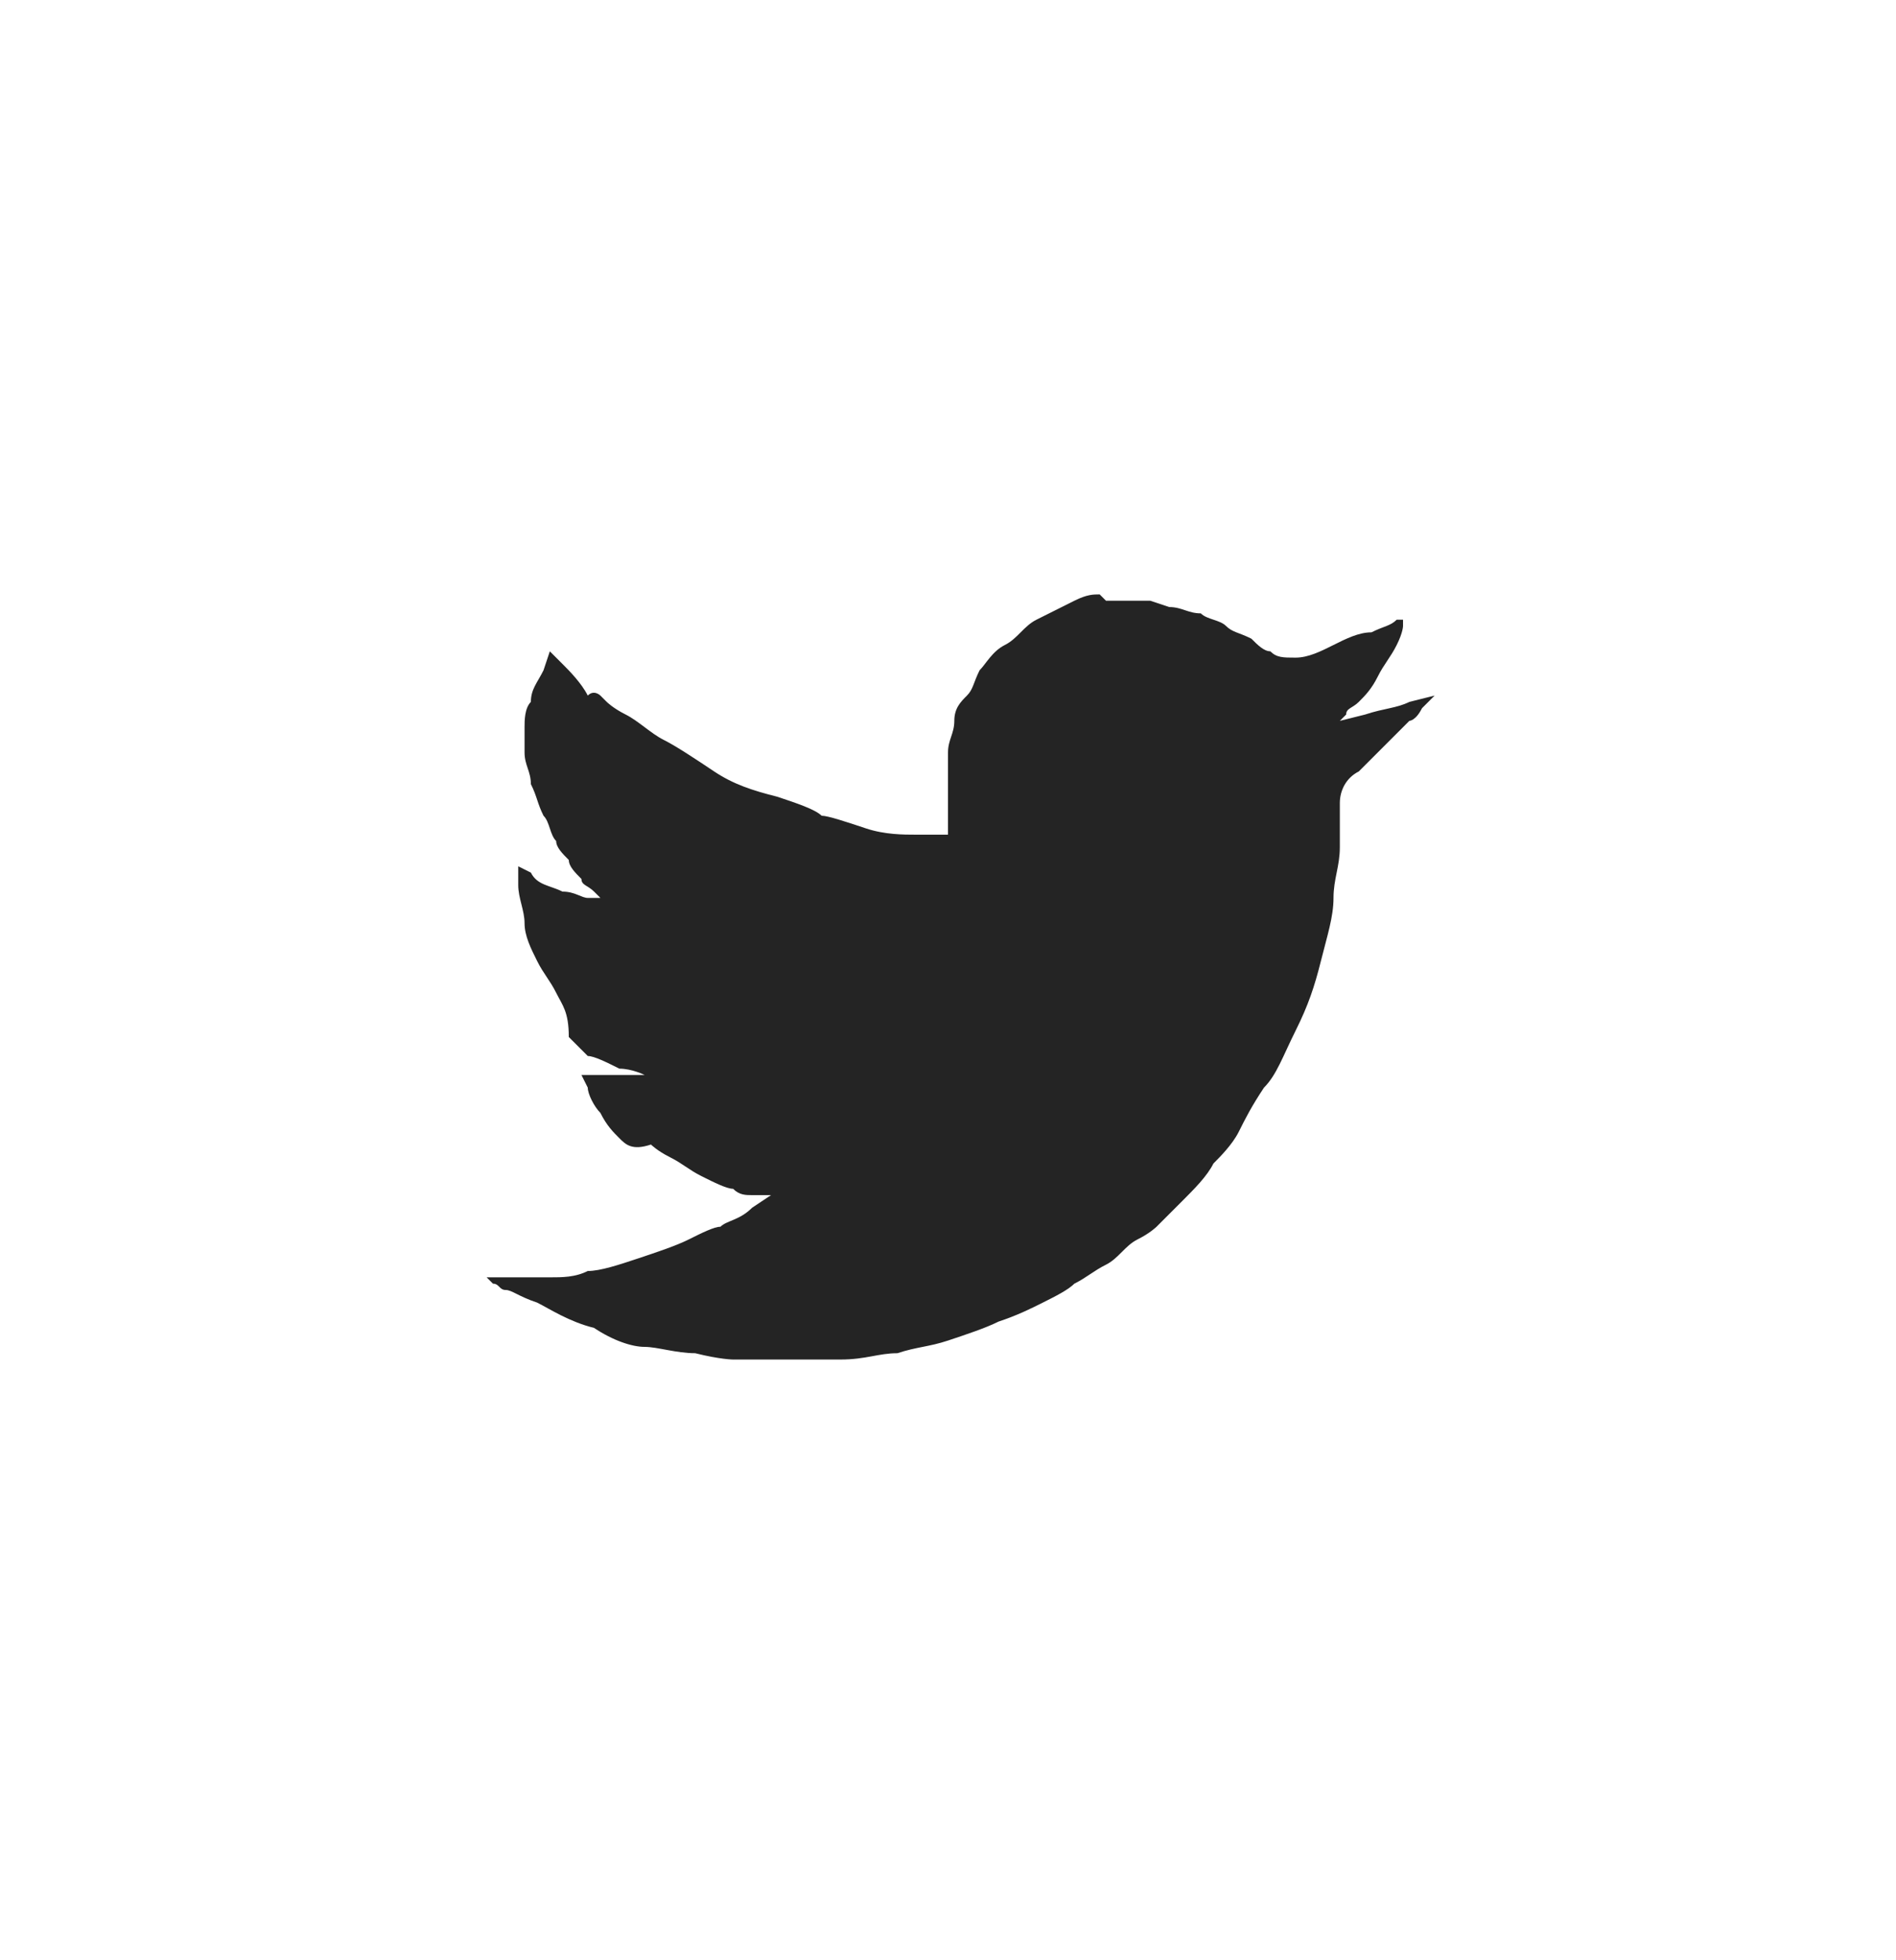 <?xml version="1.0" encoding="utf-8"?>
<!-- Generator: Adobe Illustrator 27.5.0, SVG Export Plug-In . SVG Version: 6.00 Build 0)  -->
<svg version="1.1" id="Layer_1" xmlns="http://www.w3.org/2000/svg" xmlns:xlink="http://www.w3.org/1999/xlink" x="0px" y="0px"
	 viewBox="0 0 30 31" style="enable-background:new 0 0 30 31;" xml:space="preserve">
<style type="text/css">
	.st0{fill:#242424;}
</style>
<path class="st0" d="M17.5,9.5L17.5,9.5l0.7,0l0.3,0.1c0.2,0,0.3,0.1,0.5,0.1c0.1,0.1,0.3,0.1,0.4,0.2c0.1,0.1,0.2,0.1,0.4,0.2
	c0.1,0.1,0.2,0.2,0.3,0.2c0.1,0.1,0.2,0.1,0.4,0.1c0.2,0,0.4-0.1,0.6-0.2c0.2-0.1,0.4-0.2,0.6-0.2c0.2-0.1,0.3-0.1,0.4-0.2
	c0,0,0.1,0,0.1,0l0,0l0,0l0,0l0,0l0,0l0,0l0,0l0,0l0,0l0,0l0,0l0,0l0,0l0,0l0,0l0,0l0,0l0,0c0,0,0,0,0,0.1c0,0,0,0.1-0.1,0.3
	c-0.1,0.2-0.2,0.3-0.3,0.5c-0.1,0.2-0.2,0.3-0.3,0.4c-0.1,0.1-0.2,0.1-0.2,0.2c0,0-0.1,0.1-0.1,0.1l-0.1,0l0,0l0,0l0,0l0,0l0,0l0,0
	l0,0l0,0l0,0l0,0l0,0l0,0l0,0l0,0l0,0l0,0h0.1l0.4-0.1c0.3-0.1,0.5-0.1,0.7-0.2l0.4-0.1l0,0l0,0l0,0l0,0l0,0l0,0l0,0l0,0v0l0,0l0,0
	l0,0l0,0l0,0l0,0l0,0l0,0l0,0l0,0l0,0l0,0l0,0l0,0l0,0c0,0-0.1,0.1-0.2,0.2c-0.1,0.2-0.2,0.2-0.2,0.2c0,0,0,0,0,0
	c0,0-0.1,0.1-0.3,0.3s-0.3,0.3-0.5,0.5c-0.2,0.1-0.3,0.3-0.3,0.5c0,0.2,0,0.4,0,0.7c0,0.3-0.1,0.5-0.1,0.8c0,0.3-0.1,0.6-0.2,1
	c-0.1,0.4-0.2,0.7-0.4,1.1s-0.3,0.7-0.5,0.9c-0.2,0.3-0.3,0.5-0.4,0.7c-0.1,0.2-0.3,0.4-0.4,0.5c-0.1,0.2-0.3,0.4-0.5,0.6
	c-0.2,0.2-0.3,0.3-0.4,0.4c0,0-0.1,0.1-0.3,0.2c-0.2,0.1-0.3,0.3-0.5,0.4c-0.2,0.1-0.3,0.2-0.5,0.3c-0.1,0.1-0.3,0.2-0.5,0.3
	c-0.2,0.1-0.4,0.2-0.7,0.3c-0.2,0.1-0.5,0.2-0.8,0.3c-0.3,0.1-0.5,0.1-0.8,0.2c-0.3,0-0.5,0.1-0.9,0.1l-0.5,0v0h-0.9v0l-0.1,0
	c-0.1,0-0.1,0-0.2,0c0,0-0.2,0-0.6-0.1c-0.3,0-0.6-0.1-0.8-0.1c-0.2,0-0.5-0.1-0.8-0.3c-0.4-0.1-0.7-0.3-0.9-0.4
	c-0.3-0.1-0.4-0.2-0.5-0.2c-0.1,0-0.1-0.1-0.2-0.1l-0.1-0.1l0,0l0,0l0,0l0,0l0,0l0,0l0,0l0,0l0,0l0,0l0,0l0,0h0v0l0,0l0,0l0.1,0
	c0,0,0.2,0,0.3,0c0.2,0,0.4,0,0.6,0c0.2,0,0.4,0,0.6-0.1c0.2,0,0.5-0.1,0.8-0.2c0.3-0.1,0.6-0.2,0.8-0.3c0.2-0.1,0.4-0.2,0.5-0.2
	c0.1-0.1,0.3-0.1,0.5-0.3l0.3-0.2l0,0l0,0l0,0l0,0l0,0l0,0l0,0l0,0l0,0l0,0l0,0l0,0l0,0l0,0l-0.1,0c-0.1,0-0.1,0-0.2,0
	c-0.1,0-0.2,0-0.3-0.1c-0.1,0-0.3-0.1-0.5-0.2c-0.2-0.1-0.3-0.2-0.5-0.3c-0.2-0.1-0.3-0.2-0.3-0.2C10,18.2,9.9,18.1,9.8,18
	c-0.1-0.1-0.2-0.2-0.3-0.4c-0.1-0.1-0.2-0.3-0.2-0.4L9.2,17l0,0l0,0l0,0l0,0l0,0l0,0l0.1,0c0.1,0,0.3,0,0.5,0c0.2,0,0.4,0,0.4,0
	c0.1,0,0.1,0,0.1,0l0,0l0,0l0,0l0,0l0,0l0,0l0,0l0,0l0,0l0,0l0,0l0,0c0,0,0,0-0.1,0c0,0-0.2-0.1-0.4-0.1c-0.2-0.1-0.4-0.2-0.5-0.2
	c-0.1-0.1-0.2-0.2-0.3-0.3C9,16,8.9,15.9,8.8,15.7c-0.1-0.2-0.2-0.3-0.3-0.5c-0.1-0.2-0.2-0.4-0.2-0.6c0-0.2-0.1-0.4-0.1-0.6l0-0.3
	l0,0l0,0l0,0l0,0l0,0l0,0l0.2,0.1C8.5,14,8.7,14,8.9,14.1c0.2,0,0.3,0.1,0.4,0.1l0.1,0h0.1l0,0l0,0l0,0l0,0l0,0l0,0l0,0l0,0l0,0l0,0
	l0,0l0,0l0,0l0,0l0,0l0,0l0,0c0,0,0,0-0.1-0.1c-0.1-0.1-0.2-0.1-0.2-0.2c-0.1-0.1-0.2-0.2-0.2-0.3c-0.1-0.1-0.2-0.2-0.2-0.3
	c-0.1-0.1-0.1-0.3-0.2-0.4c-0.1-0.2-0.1-0.3-0.2-0.5c0-0.2-0.1-0.3-0.1-0.5c0-0.2,0-0.3,0-0.4c0-0.1,0-0.3,0.1-0.4
	c0-0.2,0.1-0.3,0.2-0.5l0.1-0.3l0,0l0,0l0,0l0,0l0,0l0,0l0,0l0,0l0,0l0,0l0,0l0,0l0,0l0,0l0,0l0,0l0,0l0,0l0.2,0.2
	c0.1,0.1,0.3,0.3,0.4,0.5C9.4,10.9,9.5,11,9.5,11c0,0,0,0,0.1,0.1c0,0,0.1,0.1,0.3,0.2c0.2,0.1,0.4,0.3,0.6,0.4s0.5,0.3,0.8,0.5
	c0.3,0.2,0.6,0.3,1,0.4c0.3,0.1,0.6,0.2,0.7,0.3c0.1,0,0.4,0.1,0.7,0.2c0.3,0.1,0.6,0.1,0.8,0.1c0.2,0,0.3,0,0.4,0l0.1,0l0,0l0,0
	l0-0.2c0-0.1,0-0.3,0-0.5c0-0.2,0-0.4,0-0.6c0-0.2,0.1-0.3,0.1-0.5s0.1-0.3,0.2-0.4c0.1-0.1,0.1-0.2,0.2-0.4
	c0.1-0.1,0.2-0.3,0.4-0.4c0.2-0.1,0.3-0.3,0.5-0.4c0.2-0.1,0.4-0.2,0.6-0.3c0.2-0.1,0.3-0.1,0.4-0.1C17.5,9.5,17.5,9.5,17.5,9.5
	L17.5,9.5z"/>
</svg>
